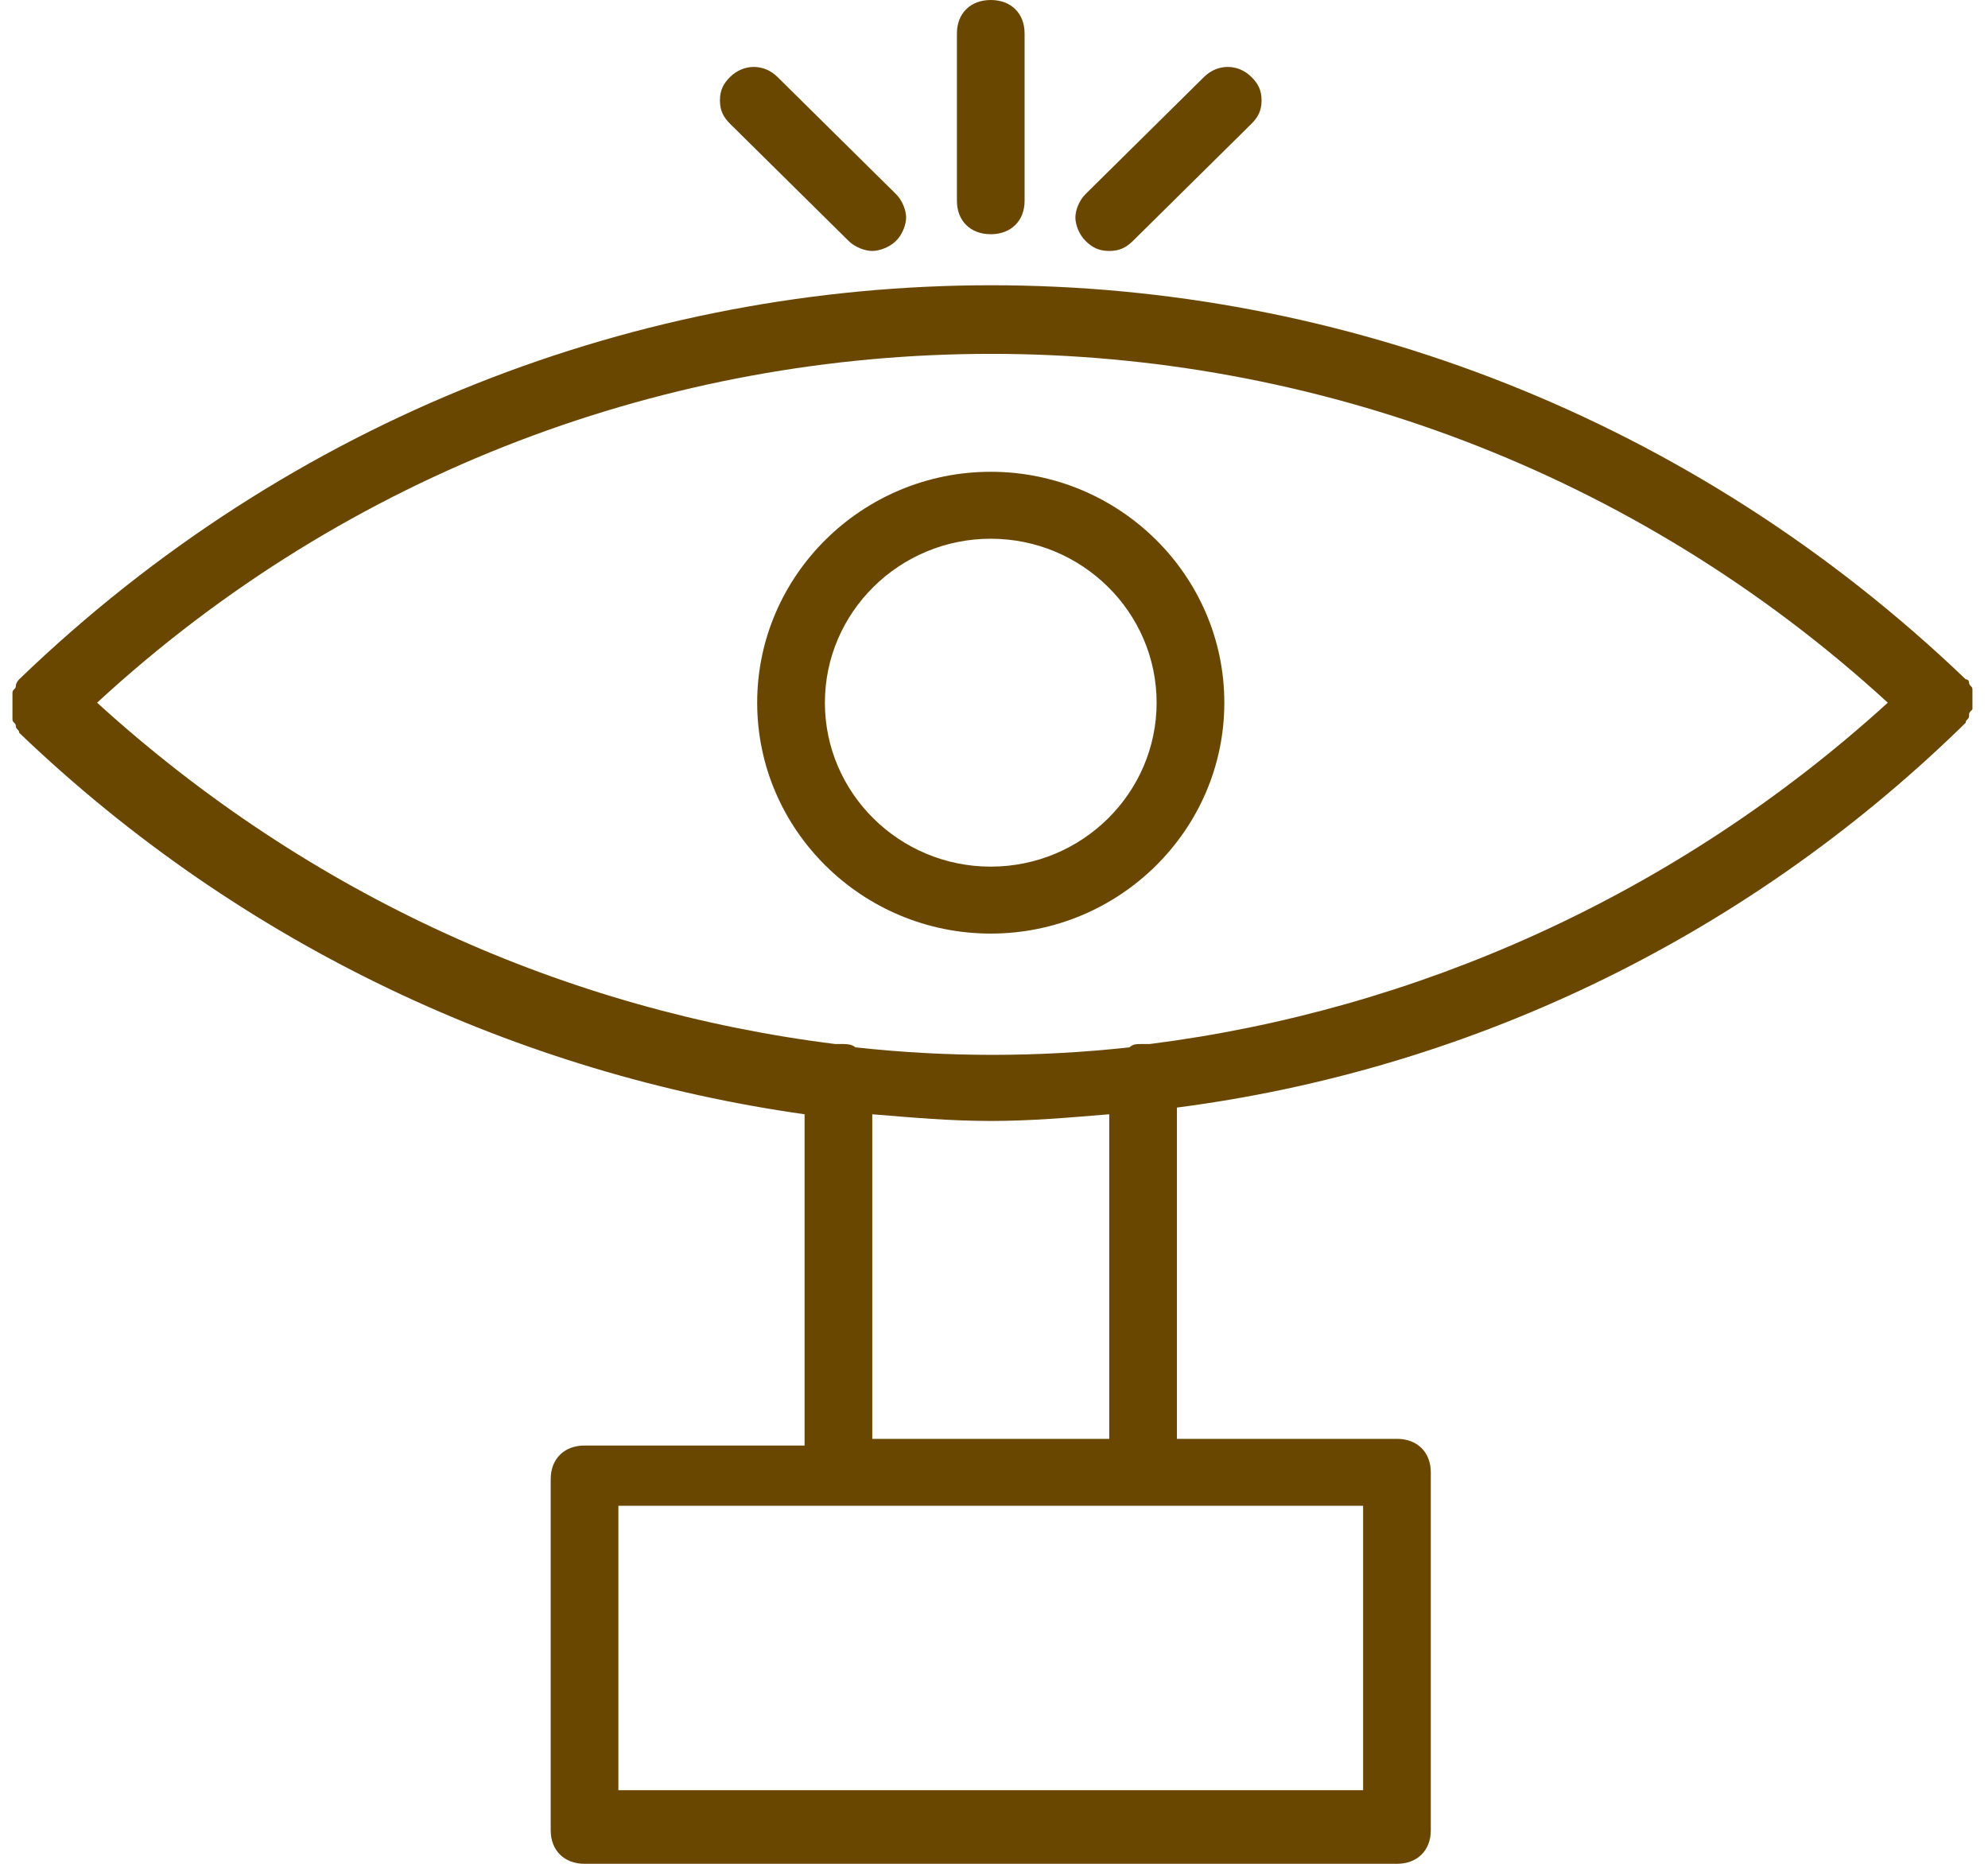 <svg width="64" height="60" viewBox="0 0 64 60" fill="none" xmlns="http://www.w3.org/2000/svg">
<path d="M63.499 22.837C63.499 22.729 63.499 22.729 63.499 22.621C63.499 22.513 63.499 22.513 63.499 22.406C63.499 22.298 63.499 22.298 63.499 22.19C63.499 22.083 63.39 22.083 63.39 21.975C63.39 21.975 63.39 21.867 63.281 21.867C45.627 4.955 18.165 4.955 0.619 21.867C0.619 21.867 0.51 21.975 0.51 22.083C0.51 22.19 0.401 22.19 0.401 22.298C0.401 22.406 0.401 22.406 0.401 22.513C0.401 22.621 0.401 22.621 0.401 22.729C0.401 22.837 0.401 22.837 0.401 22.944C0.401 23.052 0.401 23.052 0.401 23.16C0.401 23.267 0.51 23.267 0.51 23.375C0.51 23.483 0.619 23.483 0.619 23.591C7.812 30.485 16.748 34.578 25.902 35.871V46.535H18.818C18.165 46.535 17.729 46.966 17.729 47.612V58.923C17.729 59.569 18.165 60 18.818 60H44.973C45.627 60 46.062 59.569 46.062 58.923V47.397C46.062 46.75 45.627 46.32 44.973 46.32H37.889V35.655C47.043 34.47 55.979 30.377 63.172 23.375L63.281 23.267C63.281 23.16 63.39 23.16 63.39 23.052C63.39 22.944 63.39 22.944 63.499 22.837ZM60.774 22.621C53.909 28.869 45.518 32.531 37.017 33.609C36.908 33.609 36.908 33.609 36.8 33.609C36.581 33.609 36.472 33.609 36.364 33.716C33.421 34.039 30.479 34.039 27.536 33.716C27.427 33.609 27.209 33.609 27.101 33.609C26.992 33.609 26.992 33.609 26.883 33.609C18.273 32.531 9.991 28.869 3.126 22.621C19.363 7.648 44.428 7.648 60.774 22.621ZM43.883 57.63H19.908V48.474H43.883V57.63ZM35.71 46.32H28.081V35.871C29.389 35.978 30.588 36.086 31.895 36.086C33.203 36.086 34.402 35.978 35.71 35.871V46.32Z" fill="#6a4700"/>
<path d="M31.895 30.054C36.037 30.054 39.415 26.715 39.415 22.621C39.415 18.528 36.037 15.188 31.895 15.188C27.754 15.188 24.376 18.528 24.376 22.621C24.376 26.715 27.754 30.054 31.895 30.054ZM31.895 17.343C34.838 17.343 37.235 19.713 37.235 22.621C37.235 25.53 34.838 27.899 31.895 27.899C28.953 27.899 26.556 25.53 26.556 22.621C26.556 19.713 28.953 17.343 31.895 17.343Z" fill="#6a4700"/>
<path d="M31.895 7.54C32.549 7.54 32.985 7.11 32.985 6.463V1.077C32.985 0.431 32.549 0 31.895 0C31.242 0 30.806 0.431 30.806 1.077V6.463C30.806 7.11 31.242 7.54 31.895 7.54Z" fill="#6a4700"/>
<path d="M35.71 8.079C36.037 8.079 36.255 7.971 36.472 7.756L40.287 3.986C40.505 3.77 40.614 3.555 40.614 3.232C40.614 2.908 40.505 2.693 40.287 2.478C39.851 2.047 39.197 2.047 38.761 2.478L34.947 6.248C34.729 6.463 34.62 6.786 34.62 7.002C34.62 7.217 34.729 7.54 34.947 7.756C35.165 7.971 35.383 8.079 35.71 8.079Z" fill="#6a4700"/>
<path d="M27.319 7.756C27.536 7.971 27.863 8.079 28.081 8.079C28.299 8.079 28.626 7.971 28.844 7.756C29.062 7.54 29.171 7.217 29.171 7.002C29.171 6.786 29.062 6.463 28.844 6.248L25.03 2.478C24.594 2.047 23.94 2.047 23.504 2.478C23.286 2.693 23.177 2.908 23.177 3.232C23.177 3.555 23.286 3.77 23.504 3.986L27.319 7.756Z" fill="#6a4700"/>
</svg>
